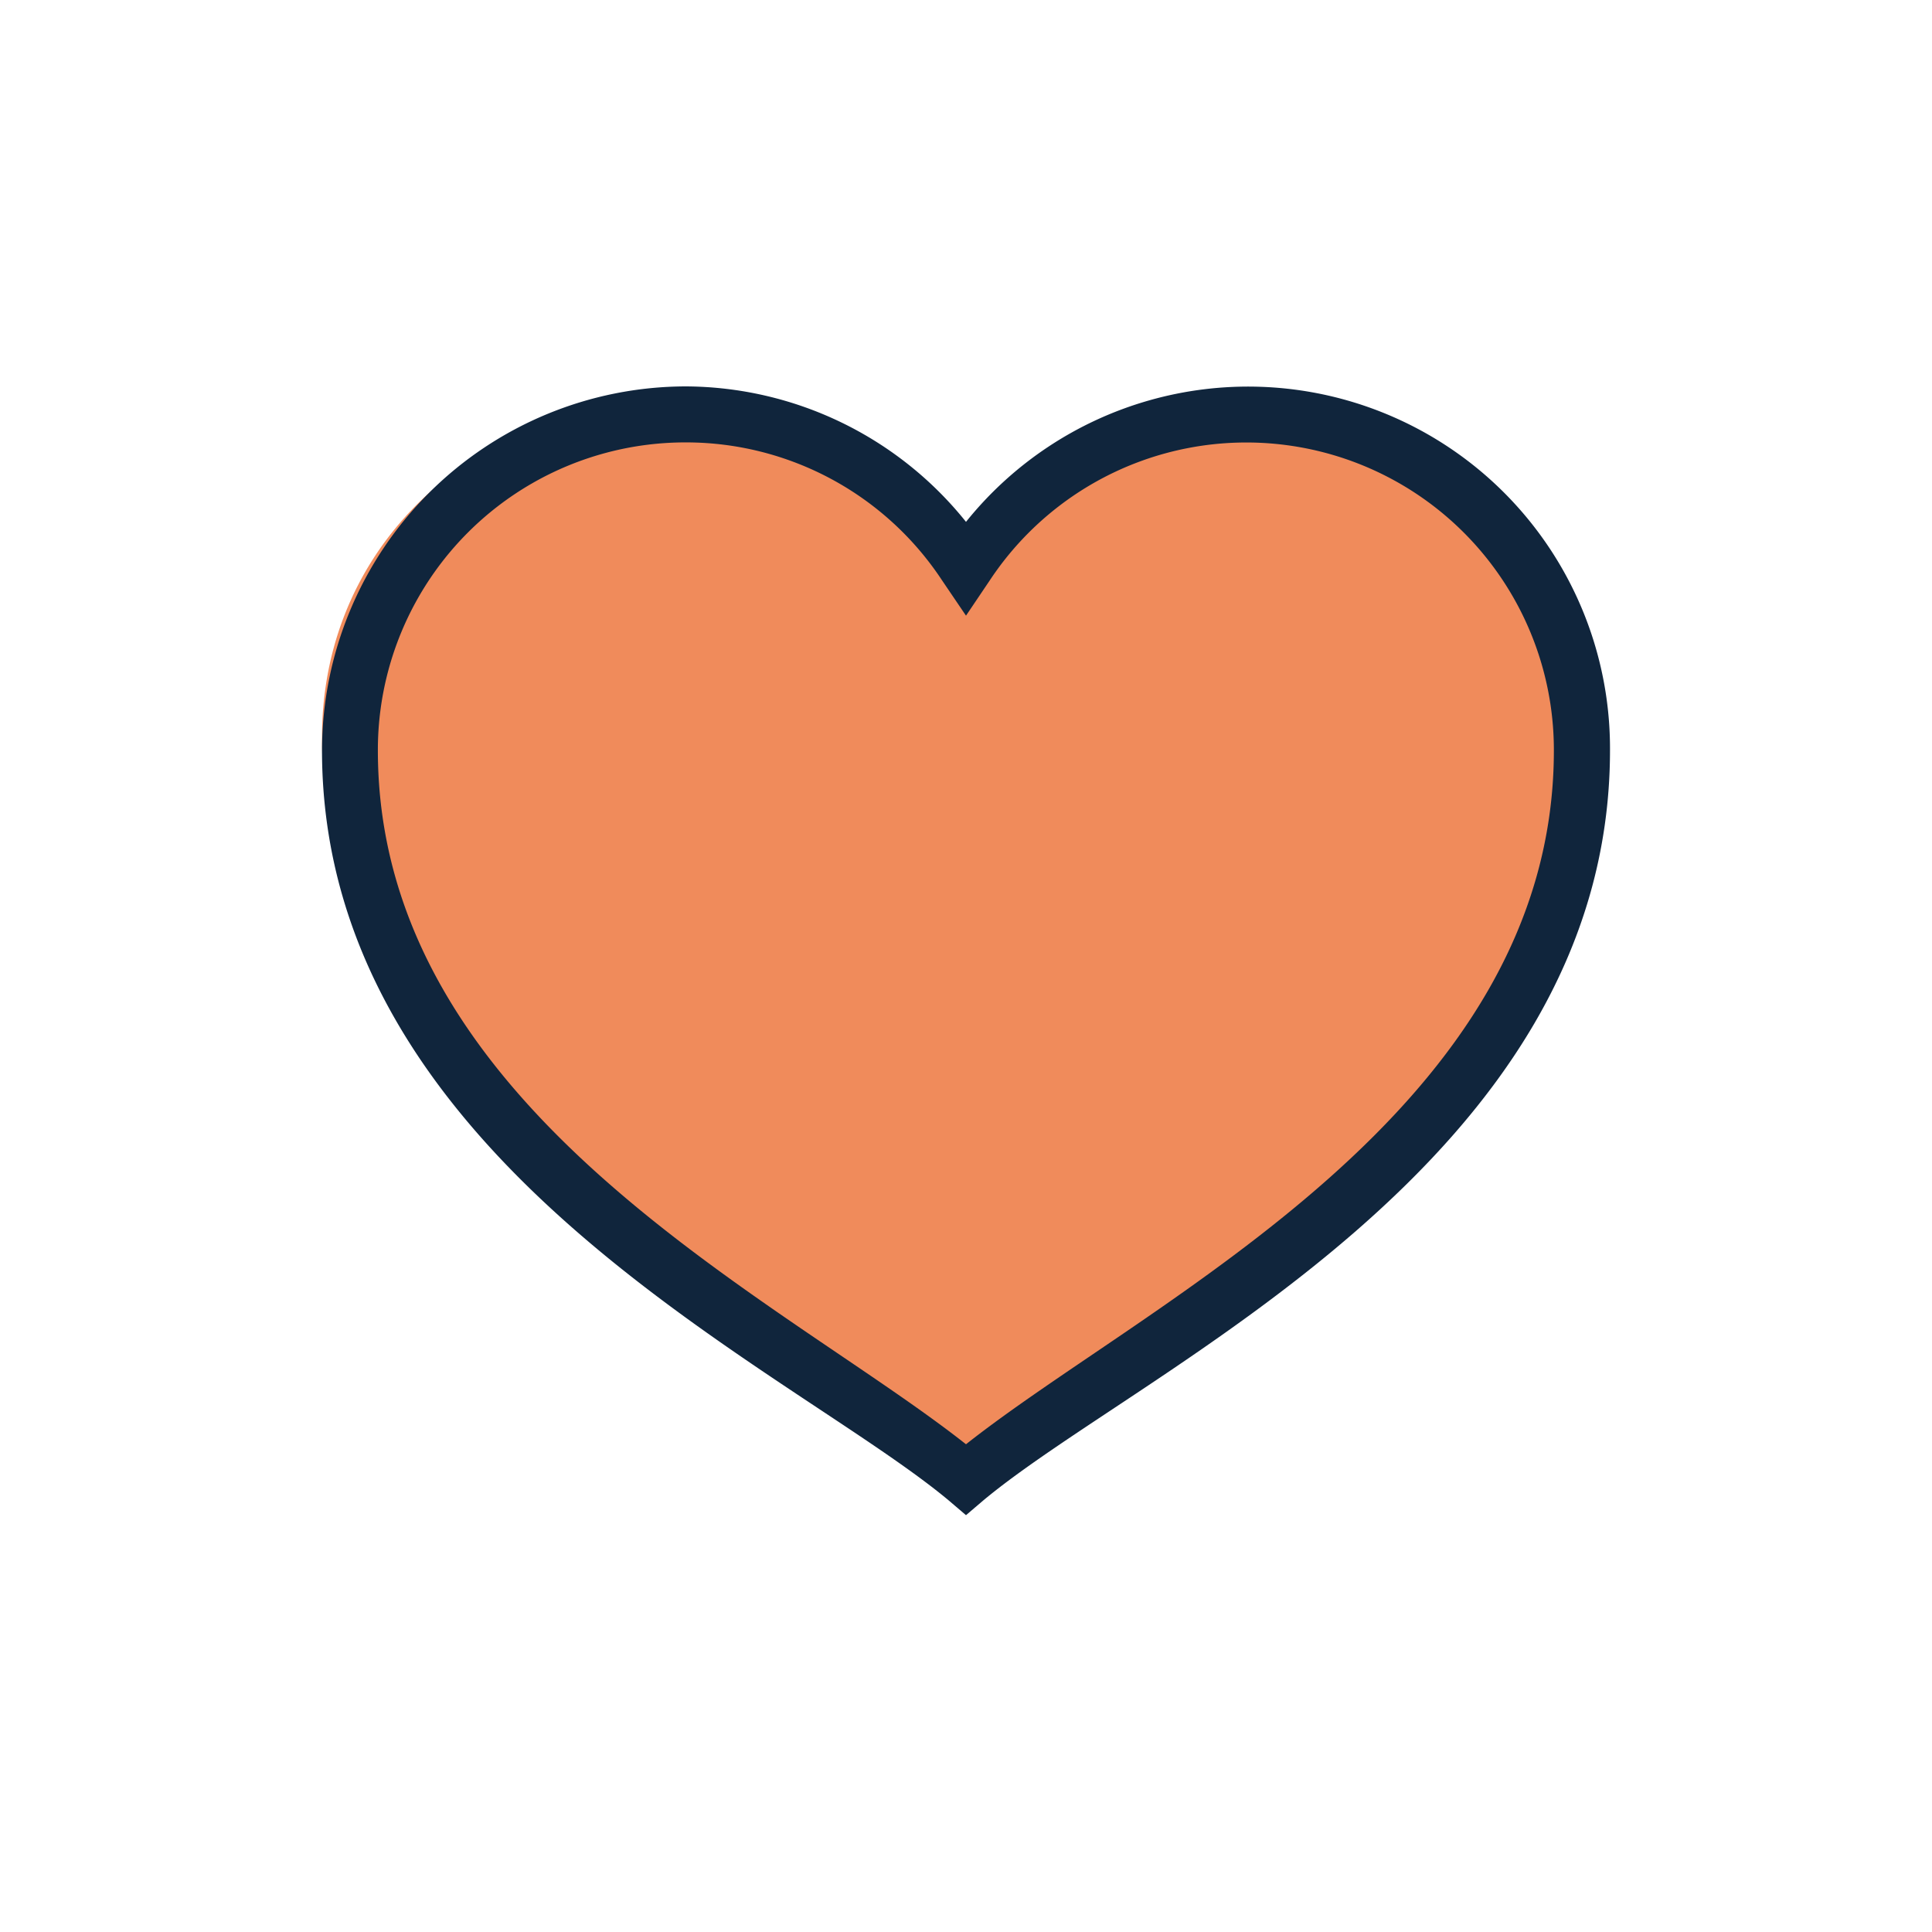 <svg xmlns="http://www.w3.org/2000/svg" xmlns:xlink="http://www.w3.org/1999/xlink" width="60" height="60" viewBox="0 0 60 60">
  <defs>
    <clipPath id="clip-Be-kind">
      <rect width="60" height="60"/>
    </clipPath>
  </defs>
  <g id="Be-kind" clip-path="url(#clip-Be-kind)">
    <g id="Group_2" data-name="Group 2" transform="translate(-2 -4.502)">
      <path id="icons8-heart" d="M21.712,41.551l-.548-.46c-1.04-.879-2.451-1.833-4.084-2.937C10.713,33.843,2,27.95,2,17.9,2,11.7,7.108,7.374,13.251,7.374a12.625,12.625,0,0,1,9.012,4.709,11.889,11.889,0,0,1,8.65-4.7,9.978,9.978,0,0,1,7.55,2.927,10.2,10.2,0,0,1,2.962,7.6c0,10.046-8.713,15.939-15.078,20.245-1.635,1.1-3.043,2.057-4.084,2.937Z" transform="translate(10 9.501)" fill="#f08b5b"/>
      <path id="icons8-heart-2" data-name="icons8-heart" d="M13.3,7A11.318,11.318,0,0,0,2,18.3C2,31.141,16.518,37.476,21.457,41.592l.543.463.543-.463C27.482,37.476,42,31.141,42,18.3a11.238,11.238,0,0,0-20-7.093A11.211,11.211,0,0,0,13.3,7Zm0,1.739a9.524,9.524,0,0,1,7.962,4.293L22,14.12l.733-1.088A9.552,9.552,0,0,1,40.257,18.3C40.257,29.52,27.729,35.326,22,39.853,16.263,35.326,3.735,29.52,3.735,18.3A9.552,9.552,0,0,1,13.3,8.739Z" transform="translate(10 9.502)" fill="#10253c"/>
    </g>
  </g>
</svg>
